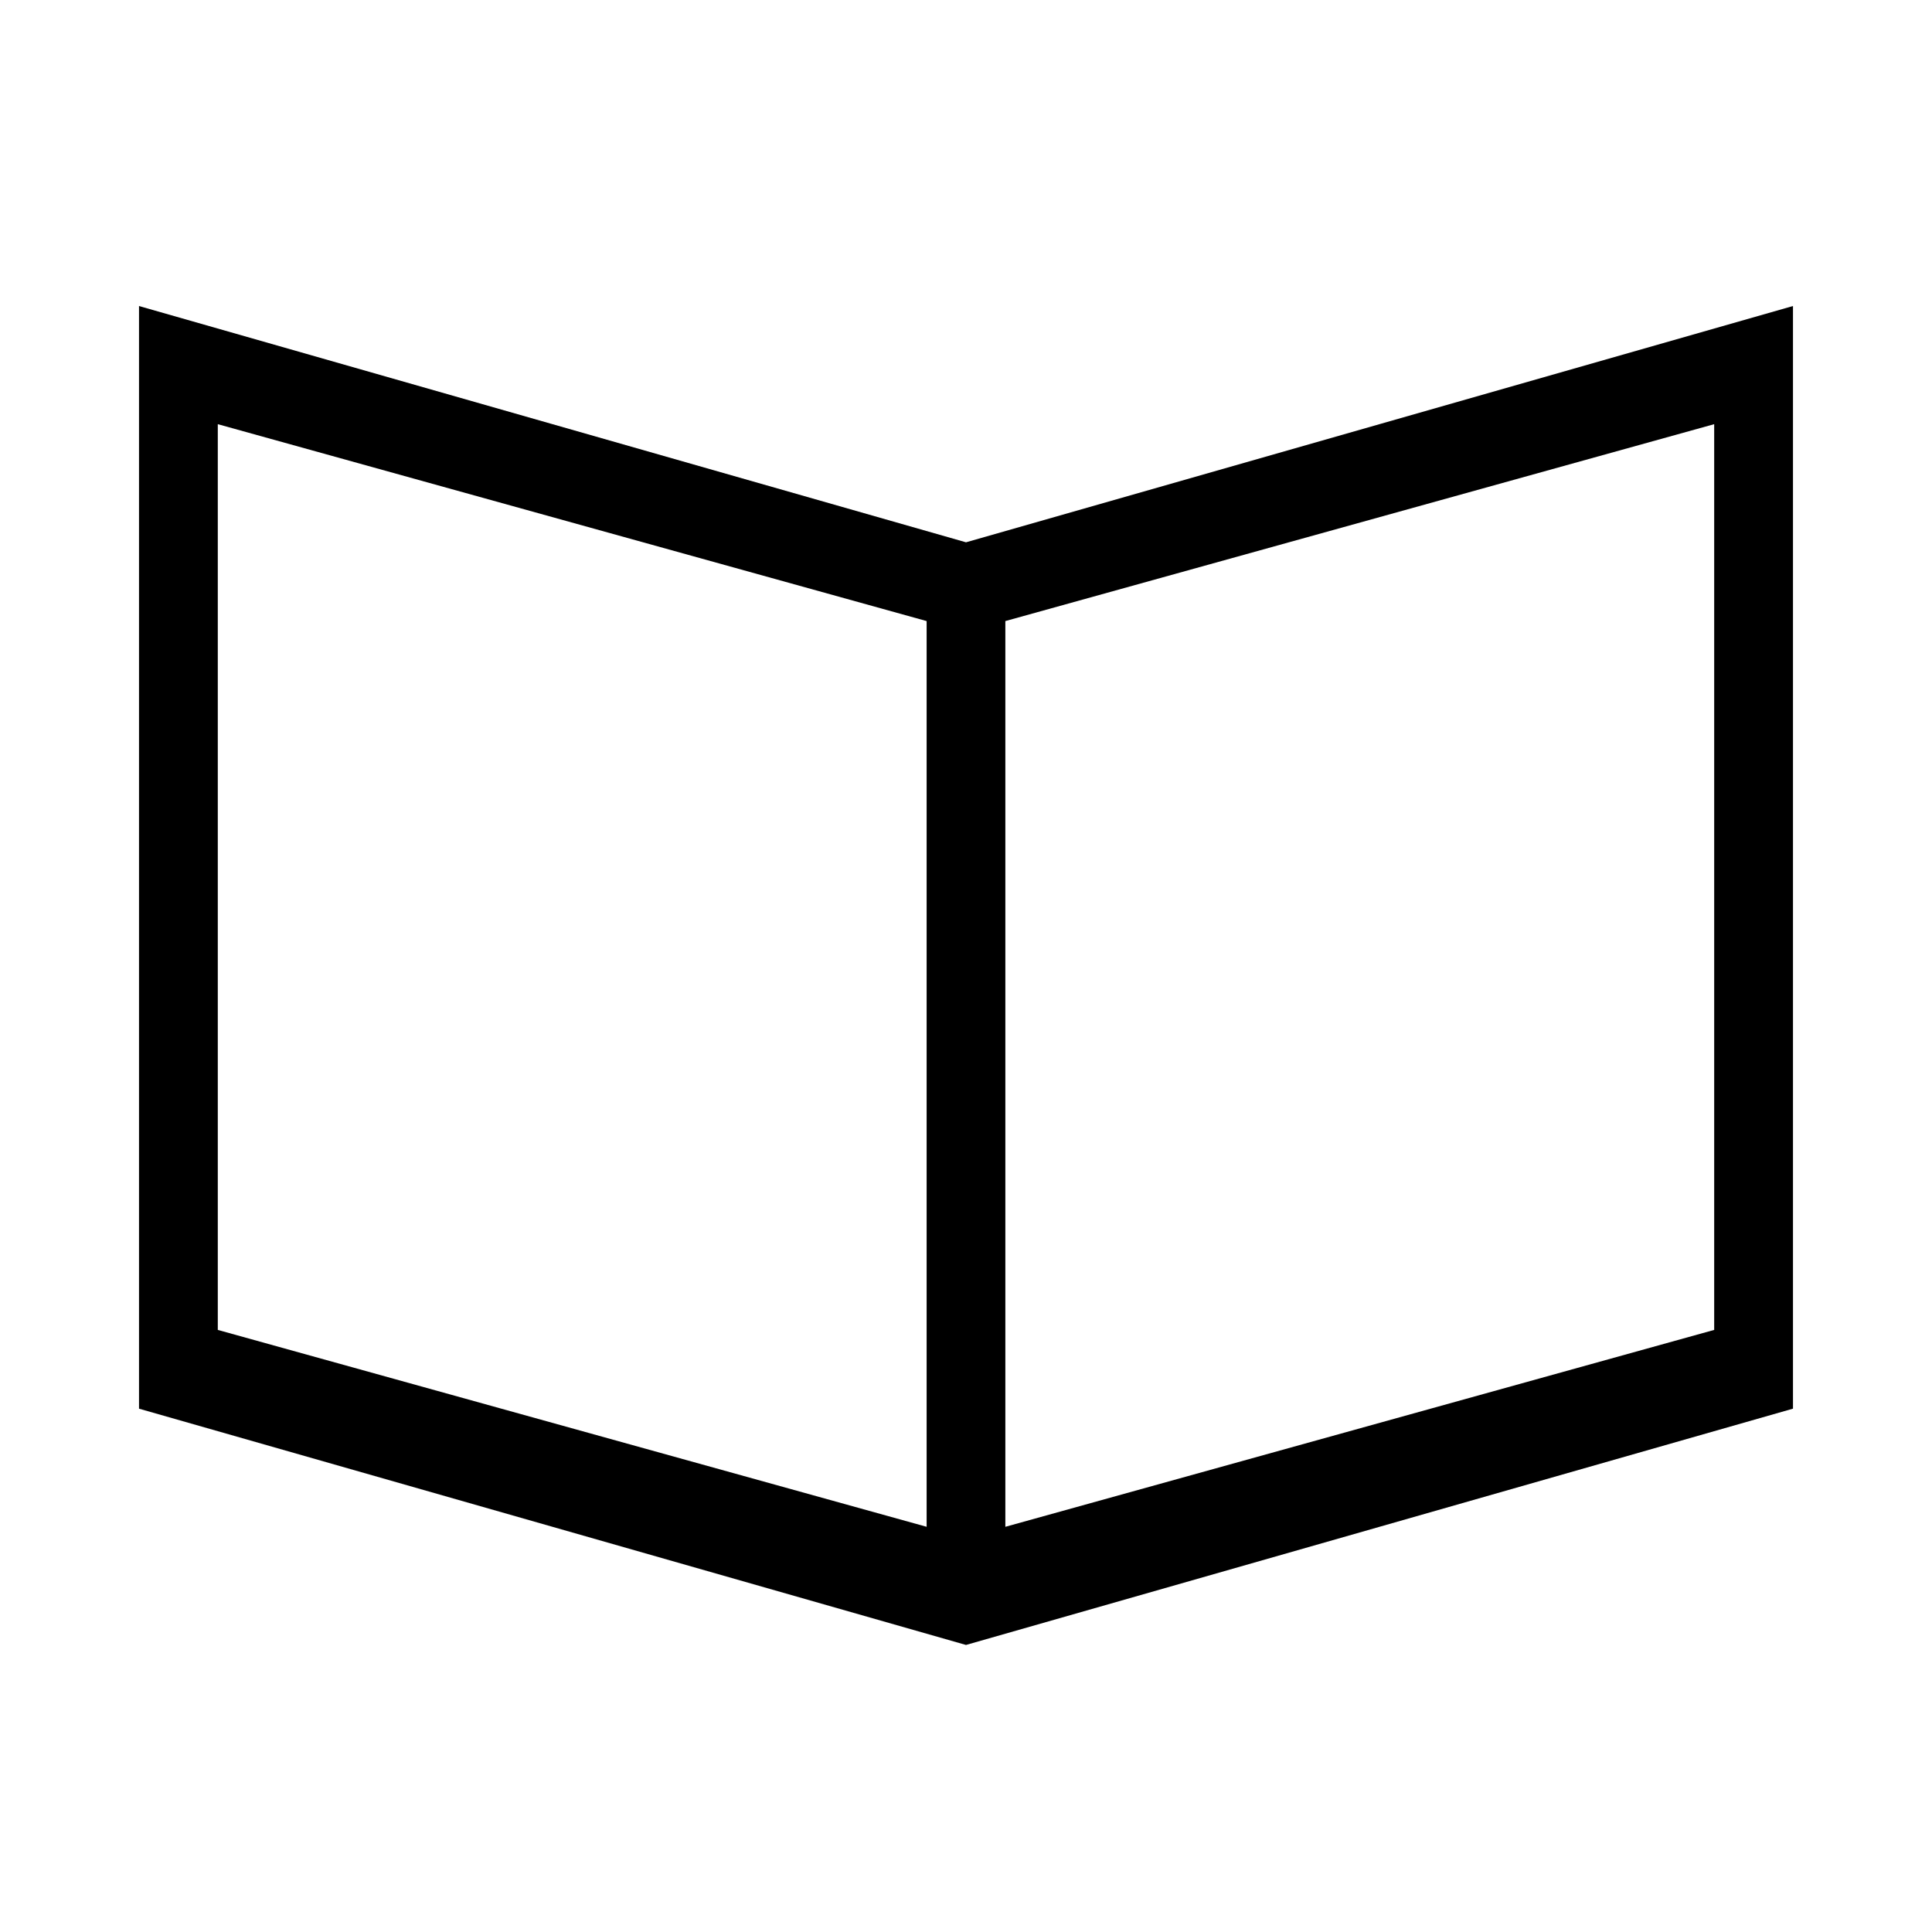 <?xml version="1.0" encoding="UTF-8"?>
<!-- Uploaded to: ICON Repo, www.iconrepo.com, Generator: ICON Repo Mixer Tools -->
<svg fill="#000000" width="800px" height="800px" version="1.1" viewBox="144 144 512 512" xmlns="http://www.w3.org/2000/svg">
 <path d="m400 579.93-219.16-62.617v-292.21l219.16 62.613 219.16-62.617v292.21zm-10.434-271.34-187.85-52.18v240.03l187.85 52.176zm208.71-52.18-187.85 52.18v240.03l187.85-52.18z" fill-rule="evenodd"/>
</svg>